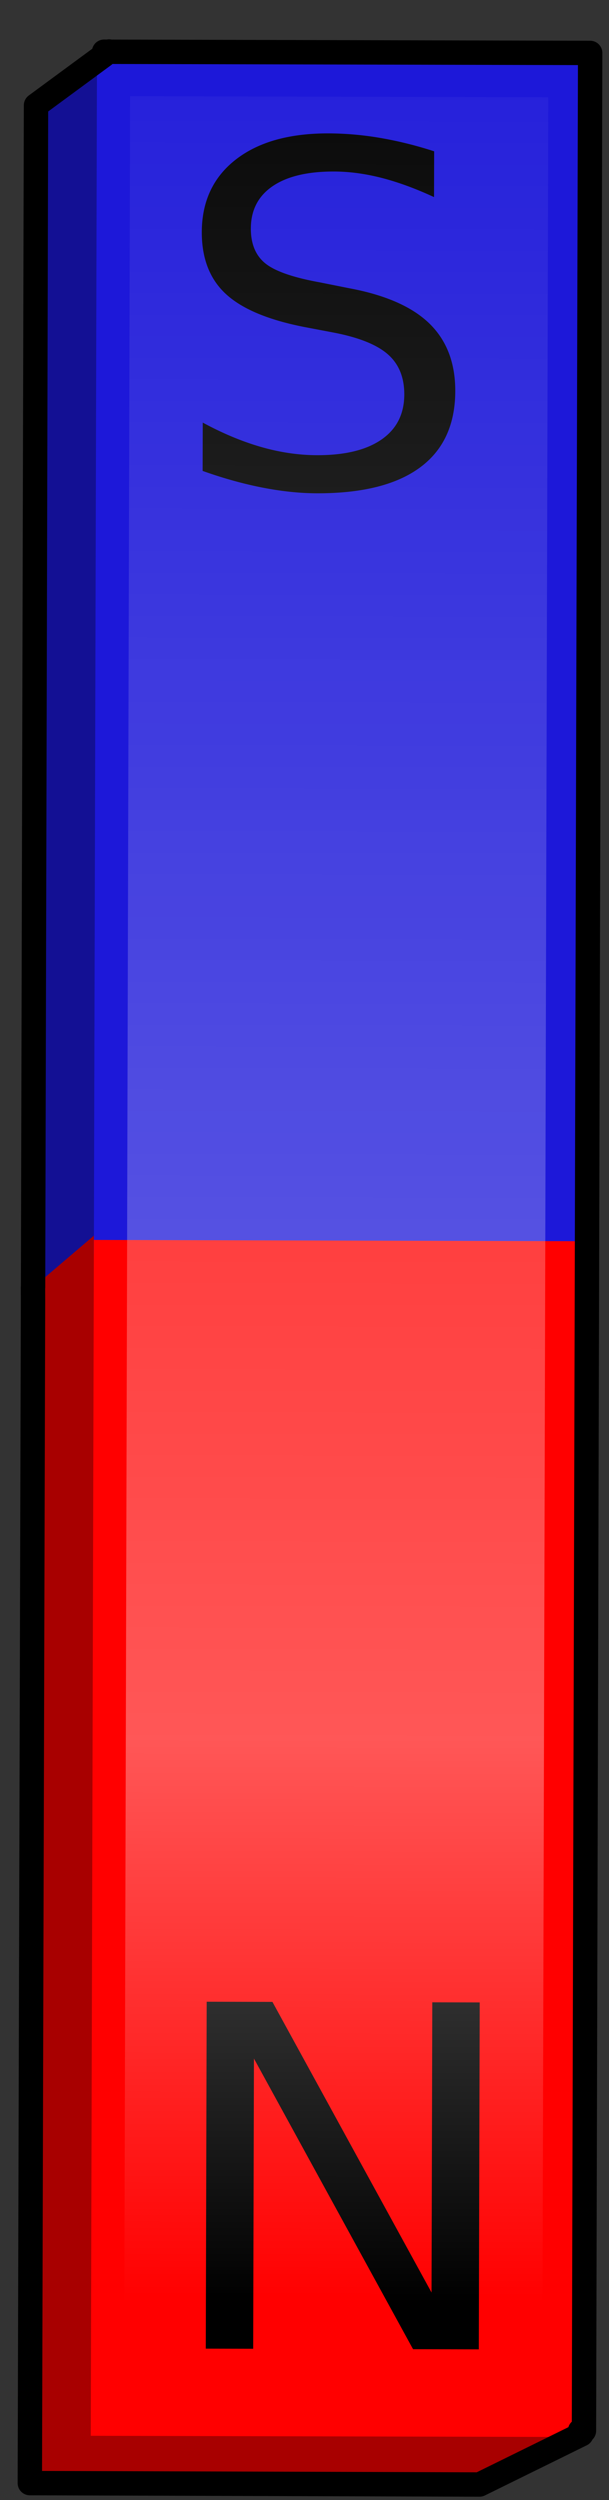 <svg xmlns="http://www.w3.org/2000/svg" viewBox="0 0 100 410" version="1.0"><rect x="0" y="0" width="100" height="410" fill="#333333" stroke="none"/><defs><linearGradient id="a" y2="447.21" gradientUnits="userSpaceOnUse" y1="230.79" gradientTransform="matrix(.858 .002 -.005 1.841 511.48 -444.52)" x2="-529.51" x1="-529.51"><stop offset="0" stop-color="#fff" stop-opacity="0"/><stop offset=".768" stop-color="#fff" stop-opacity=".34"/><stop offset="1" stop-color="#fff" stop-opacity="0"/></linearGradient></defs><path d="M4.767 18.302l11.991-8.831-.313 202.34-12.19 2.61.513-196.12z" fill="#131094"/><path d="M4.26 212.15l11.33-9.65 78.744 197.75-16.754 8.22-73.833-.2.513-196.12z" fill="#a80000"/><path d="M15.925 9.494l79.82.209-.513 196.12-79.82-.21.513-196.12z" fill="#1d18d9"/><path d="M15.417 203.35l79.821.21-.513 196.11-79.821-.2.513-196.12z" fill="red"/><path d="M96.905 8.68l-78.987-.19-.012-.042-.058.038-.754-.006-.009.572L5.913 17.27 5.43 211.09l-.016.03.009 2.28-.526 193.83 73.842.23 16.734-8.23-.227-.6.642.02.499-193.86.518-196.11z" stroke-linejoin="round" stroke="#000" stroke-linecap="round" stroke-width="4" fill="none"/><path d="M33.938 328.282l10.798.029 26.124 47.661.125-47.593 7.785.02-.149 56.894-10.797-.028-26.125-47.661-.125 47.593-7.785-.02.15-56.895zM71.29 24.817l-.02 7.507c-3.037-1.405-5.904-2.454-8.598-3.147-2.696-.692-5.3-1.042-7.813-1.049-4.362-.011-7.73.793-10.1 2.412-2.37 1.62-3.56 3.93-3.568 6.927-.007 2.515.775 4.416 2.345 5.704s4.549 2.33 8.936 3.128l4.837.966c5.973 1.108 10.378 3.044 13.213 5.807 2.836 2.765 4.247 6.459 4.235 11.082-.014 5.514-1.95 9.687-5.804 12.522-3.856 2.836-9.498 4.244-16.928 4.225-2.804-.008-5.784-.32-8.943-.938-3.158-.618-6.428-1.528-9.81-2.732l.02-7.927c3.25 1.763 6.432 3.092 9.55 3.99 3.118.896 6.185 1.35 9.2 1.357 4.574.012 8.106-.843 10.596-2.564s3.74-4.182 3.748-7.383c.007-2.795-.88-4.982-2.66-6.561-1.781-1.58-4.706-2.769-8.777-3.568l-4.876-.927c-5.973-1.158-10.292-2.961-12.957-5.407s-3.99-5.842-3.98-10.186c.014-5.03 1.869-8.988 5.565-11.874s8.784-4.323 15.263-4.306a51.38 51.38 0 018.486.747 63.354 63.354 0 018.84 2.195z"/><path d="M21.363 15.776l68.667.18-.947 361.95-68.667-.18.947-361.95z" fill="url(#a)"/></svg>